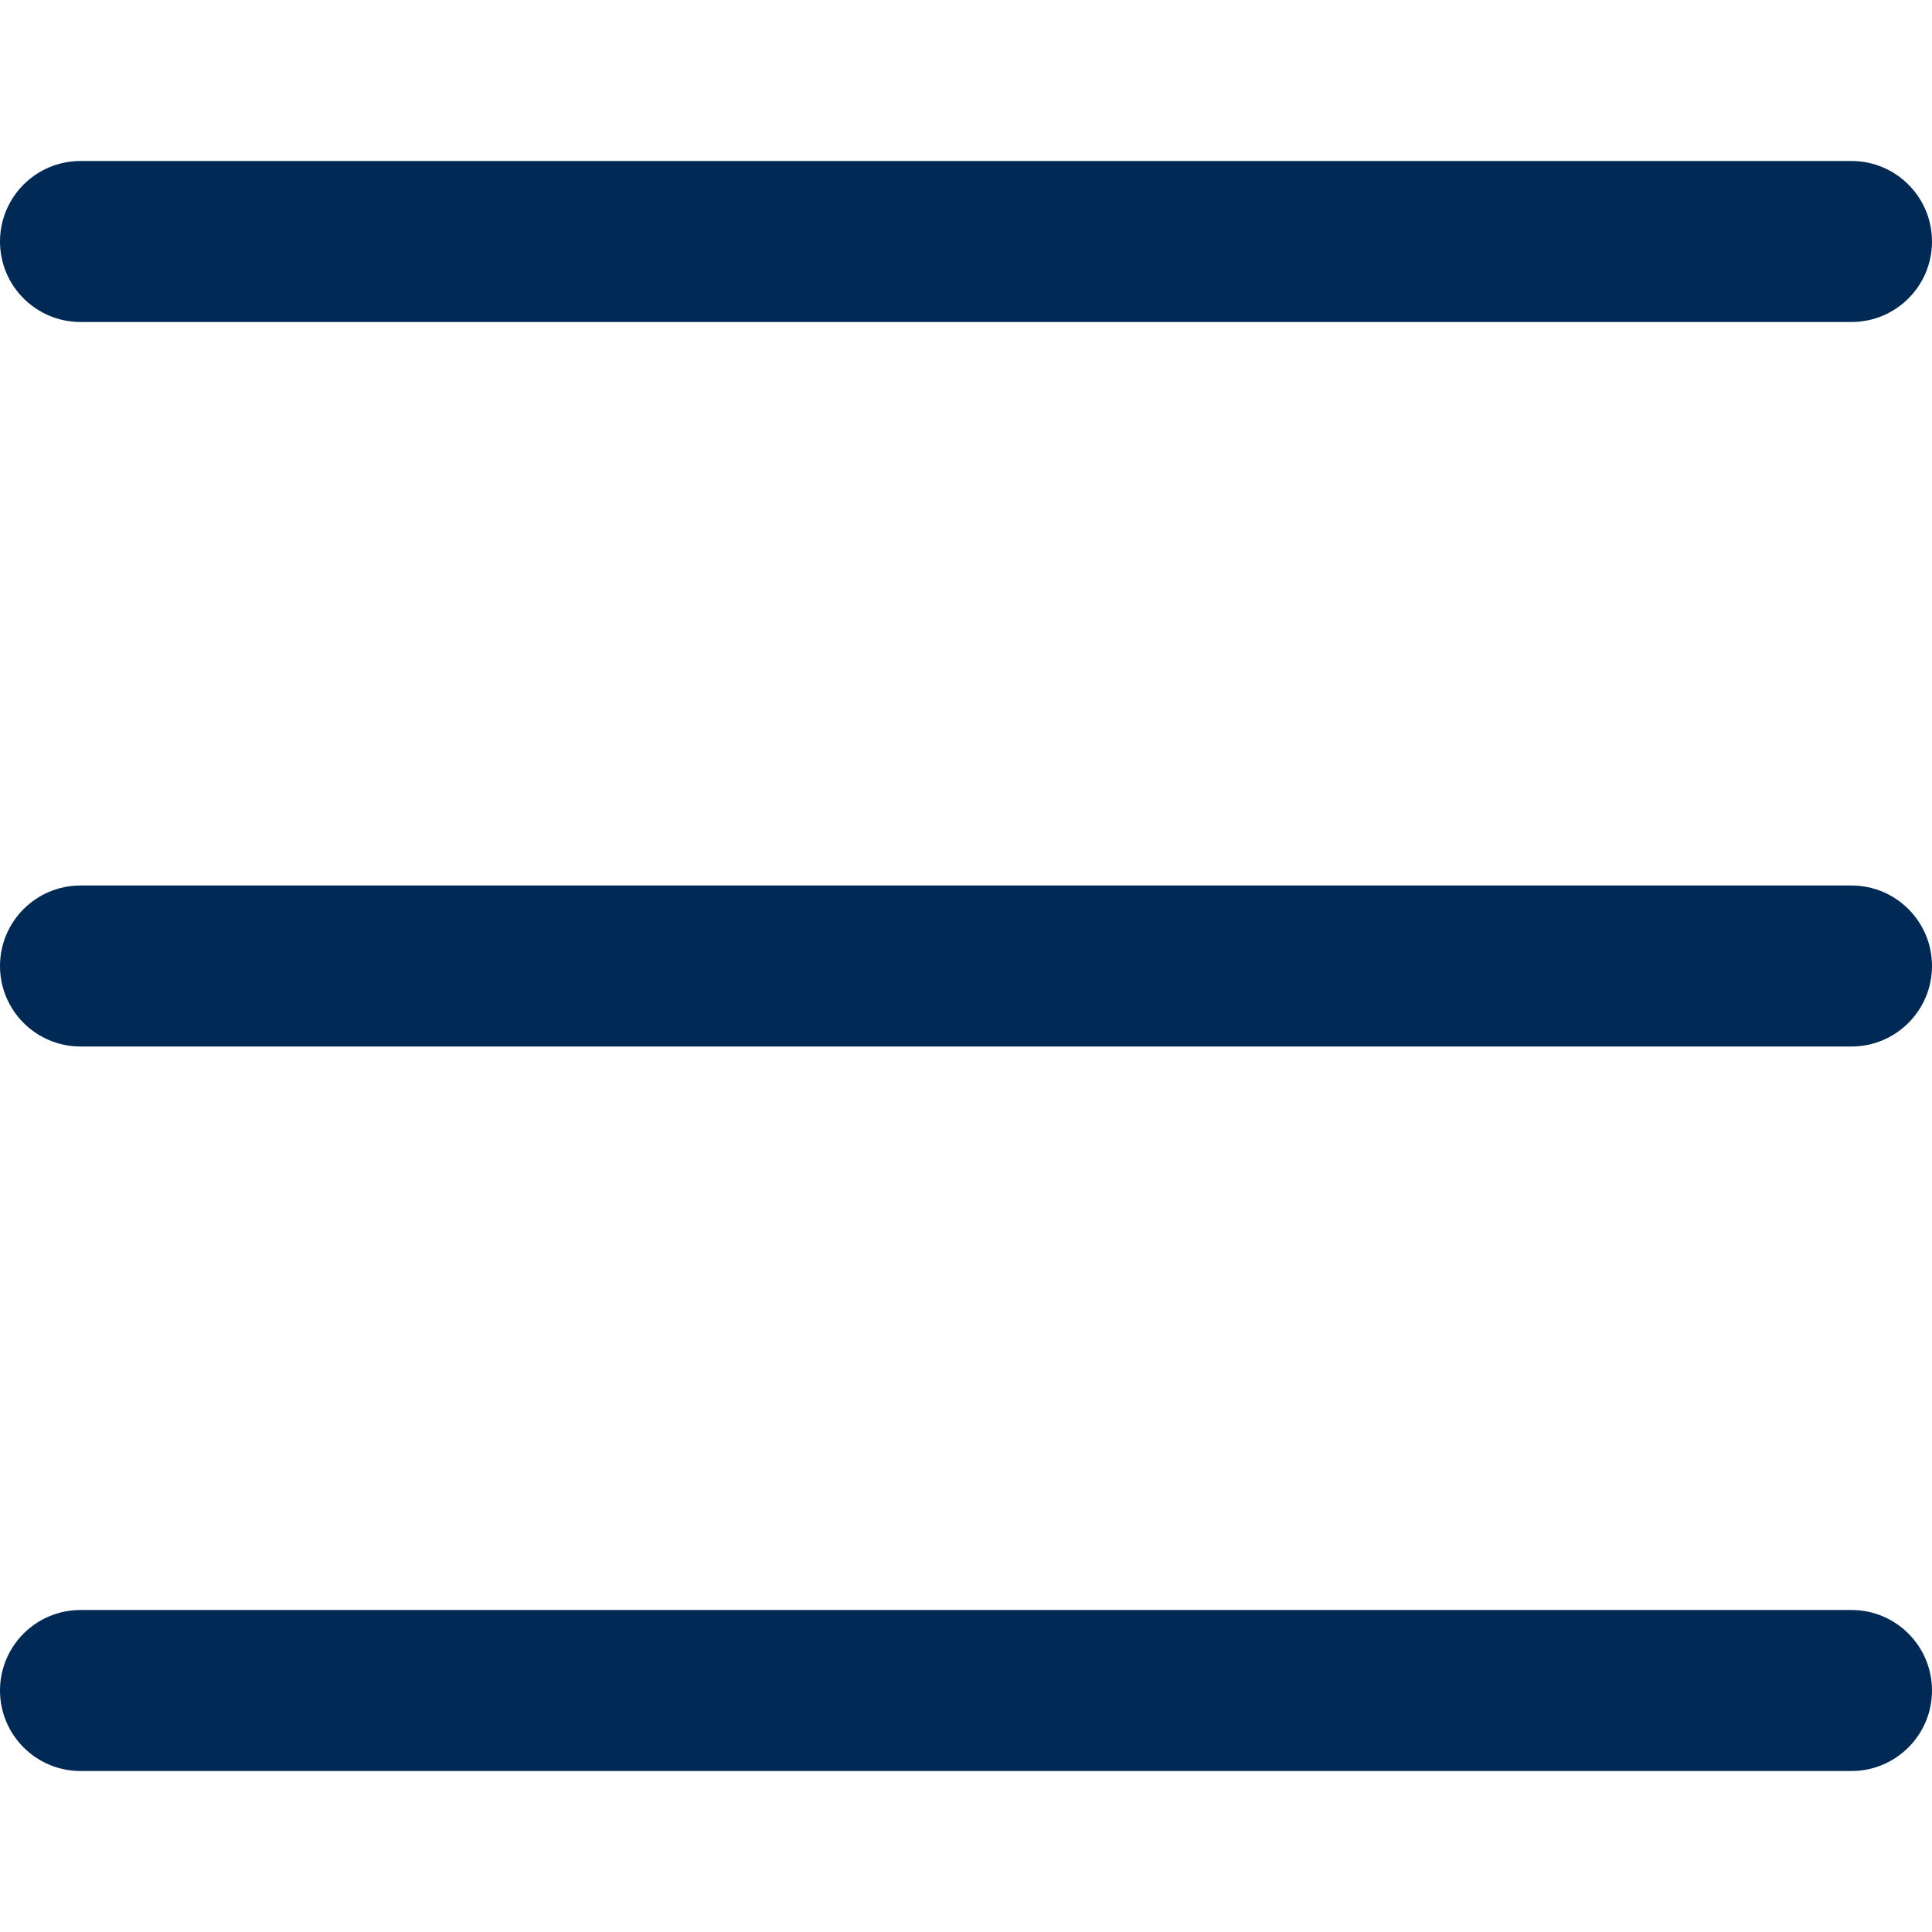 <?xml version="1.0" encoding="UTF-8"?>
<svg width="24px" height="24px" viewBox="0 0 24 24" version="1.1" xmlns="http://www.w3.org/2000/svg" xmlns:xlink="http://www.w3.org/1999/xlink">
    <!-- Generator: Sketch 52.6 (67491) - http://www.bohemiancoding.com/sketch -->
    <title>icons/hamburger</title>
    <desc>Created with Sketch.</desc>
    <g id="icons/hamburger" stroke="none" stroke-width="1" fill="none" fill-rule="evenodd">
        <path style="fill:#002956;" d="M1,4 C0.448,4 -1.01176311e-05,3.552 1.67403869e-10,3 C1.01179659e-05,2.448 0.448,2 1,2 L23,2 C23.552,2 24,2.448 24,3 C24,3.553 23.552,4 23,4 L1,4 Z M1,13 C0.448,13 -5.91625942e-14,12.552 -6.75015599e-14,12 C-7.58405256e-14,11.448 0.448,11 1,11 L23,11 C23.552,11 24,11.448 24,12 C24,12.552 23.552,13 23,13 L1,13 Z M1,22 C0.448,22 -6.92779167e-14,21.552 -6.92779167e-14,21 C-6.92779167e-14,20.448 0.448,20 1,20 L23,20 C23.552,20 24,20.448 24,21 C24,21.552 23.552,22 23,22 L1,22 Z" id="Combined-Shape" fill="#000000" fill-rule="nonzero"></path>
    </g>
</svg>
